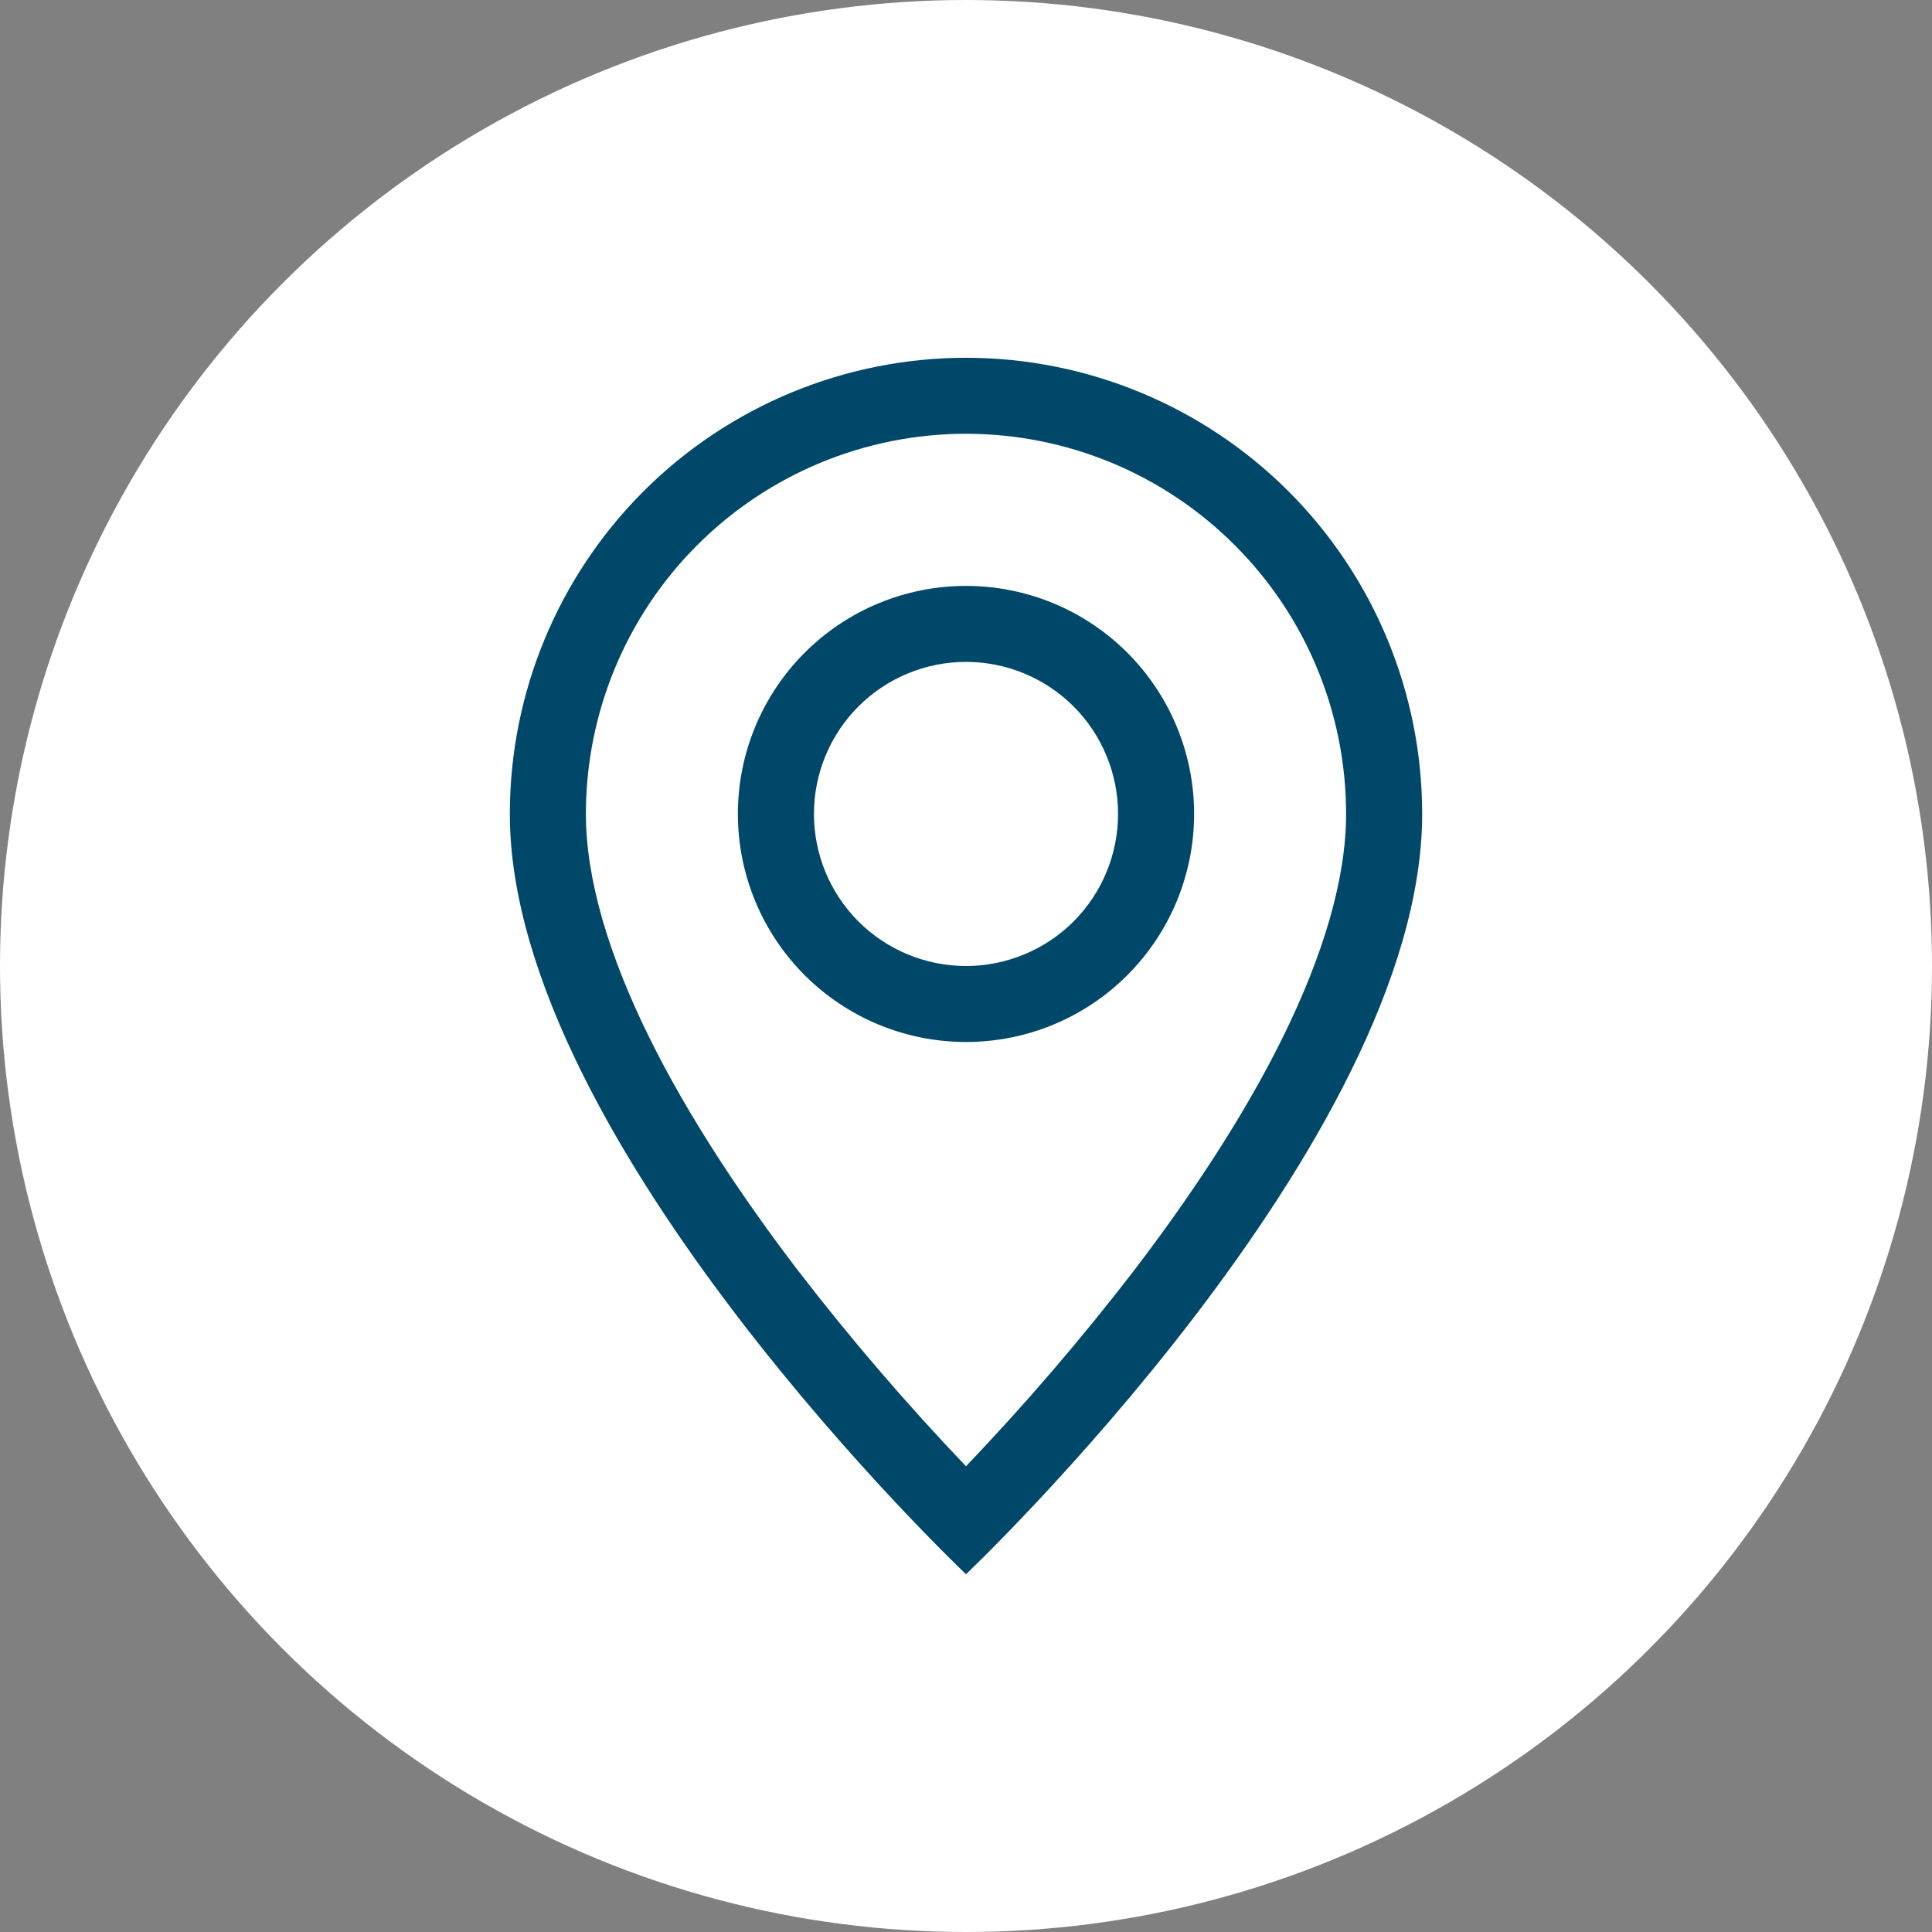 <?xml version="1.0" encoding="UTF-8"?> <svg xmlns="http://www.w3.org/2000/svg" width="27" height="27" viewBox="0 0 27 27" fill="none"><rect x="0" y="0" width="27" height="27" fill="#808080" stroke="none"/><circle cx="13.5" cy="13.5" r="13.5" fill="white"></circle><path d="M17.926 14.499C17.37 15.627 16.615 16.751 15.844 17.761C15.111 18.712 14.329 19.623 13.5 20.491C12.671 19.623 11.889 18.712 11.156 17.761C10.385 16.751 9.63 15.627 9.074 14.499C8.511 13.359 8.188 12.291 8.188 11.375C8.188 9.966 8.747 8.615 9.743 7.619C10.74 6.622 12.091 6.062 13.5 6.062C14.909 6.062 16.26 6.622 17.256 7.619C18.253 8.615 18.812 9.966 18.812 11.375C18.812 12.291 18.488 13.359 17.926 14.499ZM13.5 22C13.5 22 19.875 15.959 19.875 11.375C19.875 9.684 19.203 8.063 18.008 6.867C16.812 5.672 15.191 5 13.5 5C11.809 5 10.188 5.672 8.992 6.867C7.797 8.063 7.125 9.684 7.125 11.375C7.125 15.959 13.5 22 13.5 22Z" fill="#00486A"></path><path d="M13.5 13.5C12.936 13.5 12.396 13.276 11.997 12.878C11.599 12.479 11.375 11.939 11.375 11.375C11.375 10.811 11.599 10.271 11.997 9.872C12.396 9.474 12.936 9.25 13.5 9.25C14.064 9.25 14.604 9.474 15.003 9.872C15.401 10.271 15.625 10.811 15.625 11.375C15.625 11.939 15.401 12.479 15.003 12.878C14.604 13.276 14.064 13.5 13.5 13.5ZM13.5 14.562C14.345 14.562 15.156 14.227 15.754 13.629C16.352 13.031 16.688 12.22 16.688 11.375C16.688 10.53 16.352 9.719 15.754 9.121C15.156 8.523 14.345 8.188 13.5 8.188C12.655 8.188 11.844 8.523 11.246 9.121C10.648 9.719 10.312 10.53 10.312 11.375C10.312 12.22 10.648 13.031 11.246 13.629C11.844 14.227 12.655 14.562 13.5 14.562Z" fill="#00486A"></path></svg> 